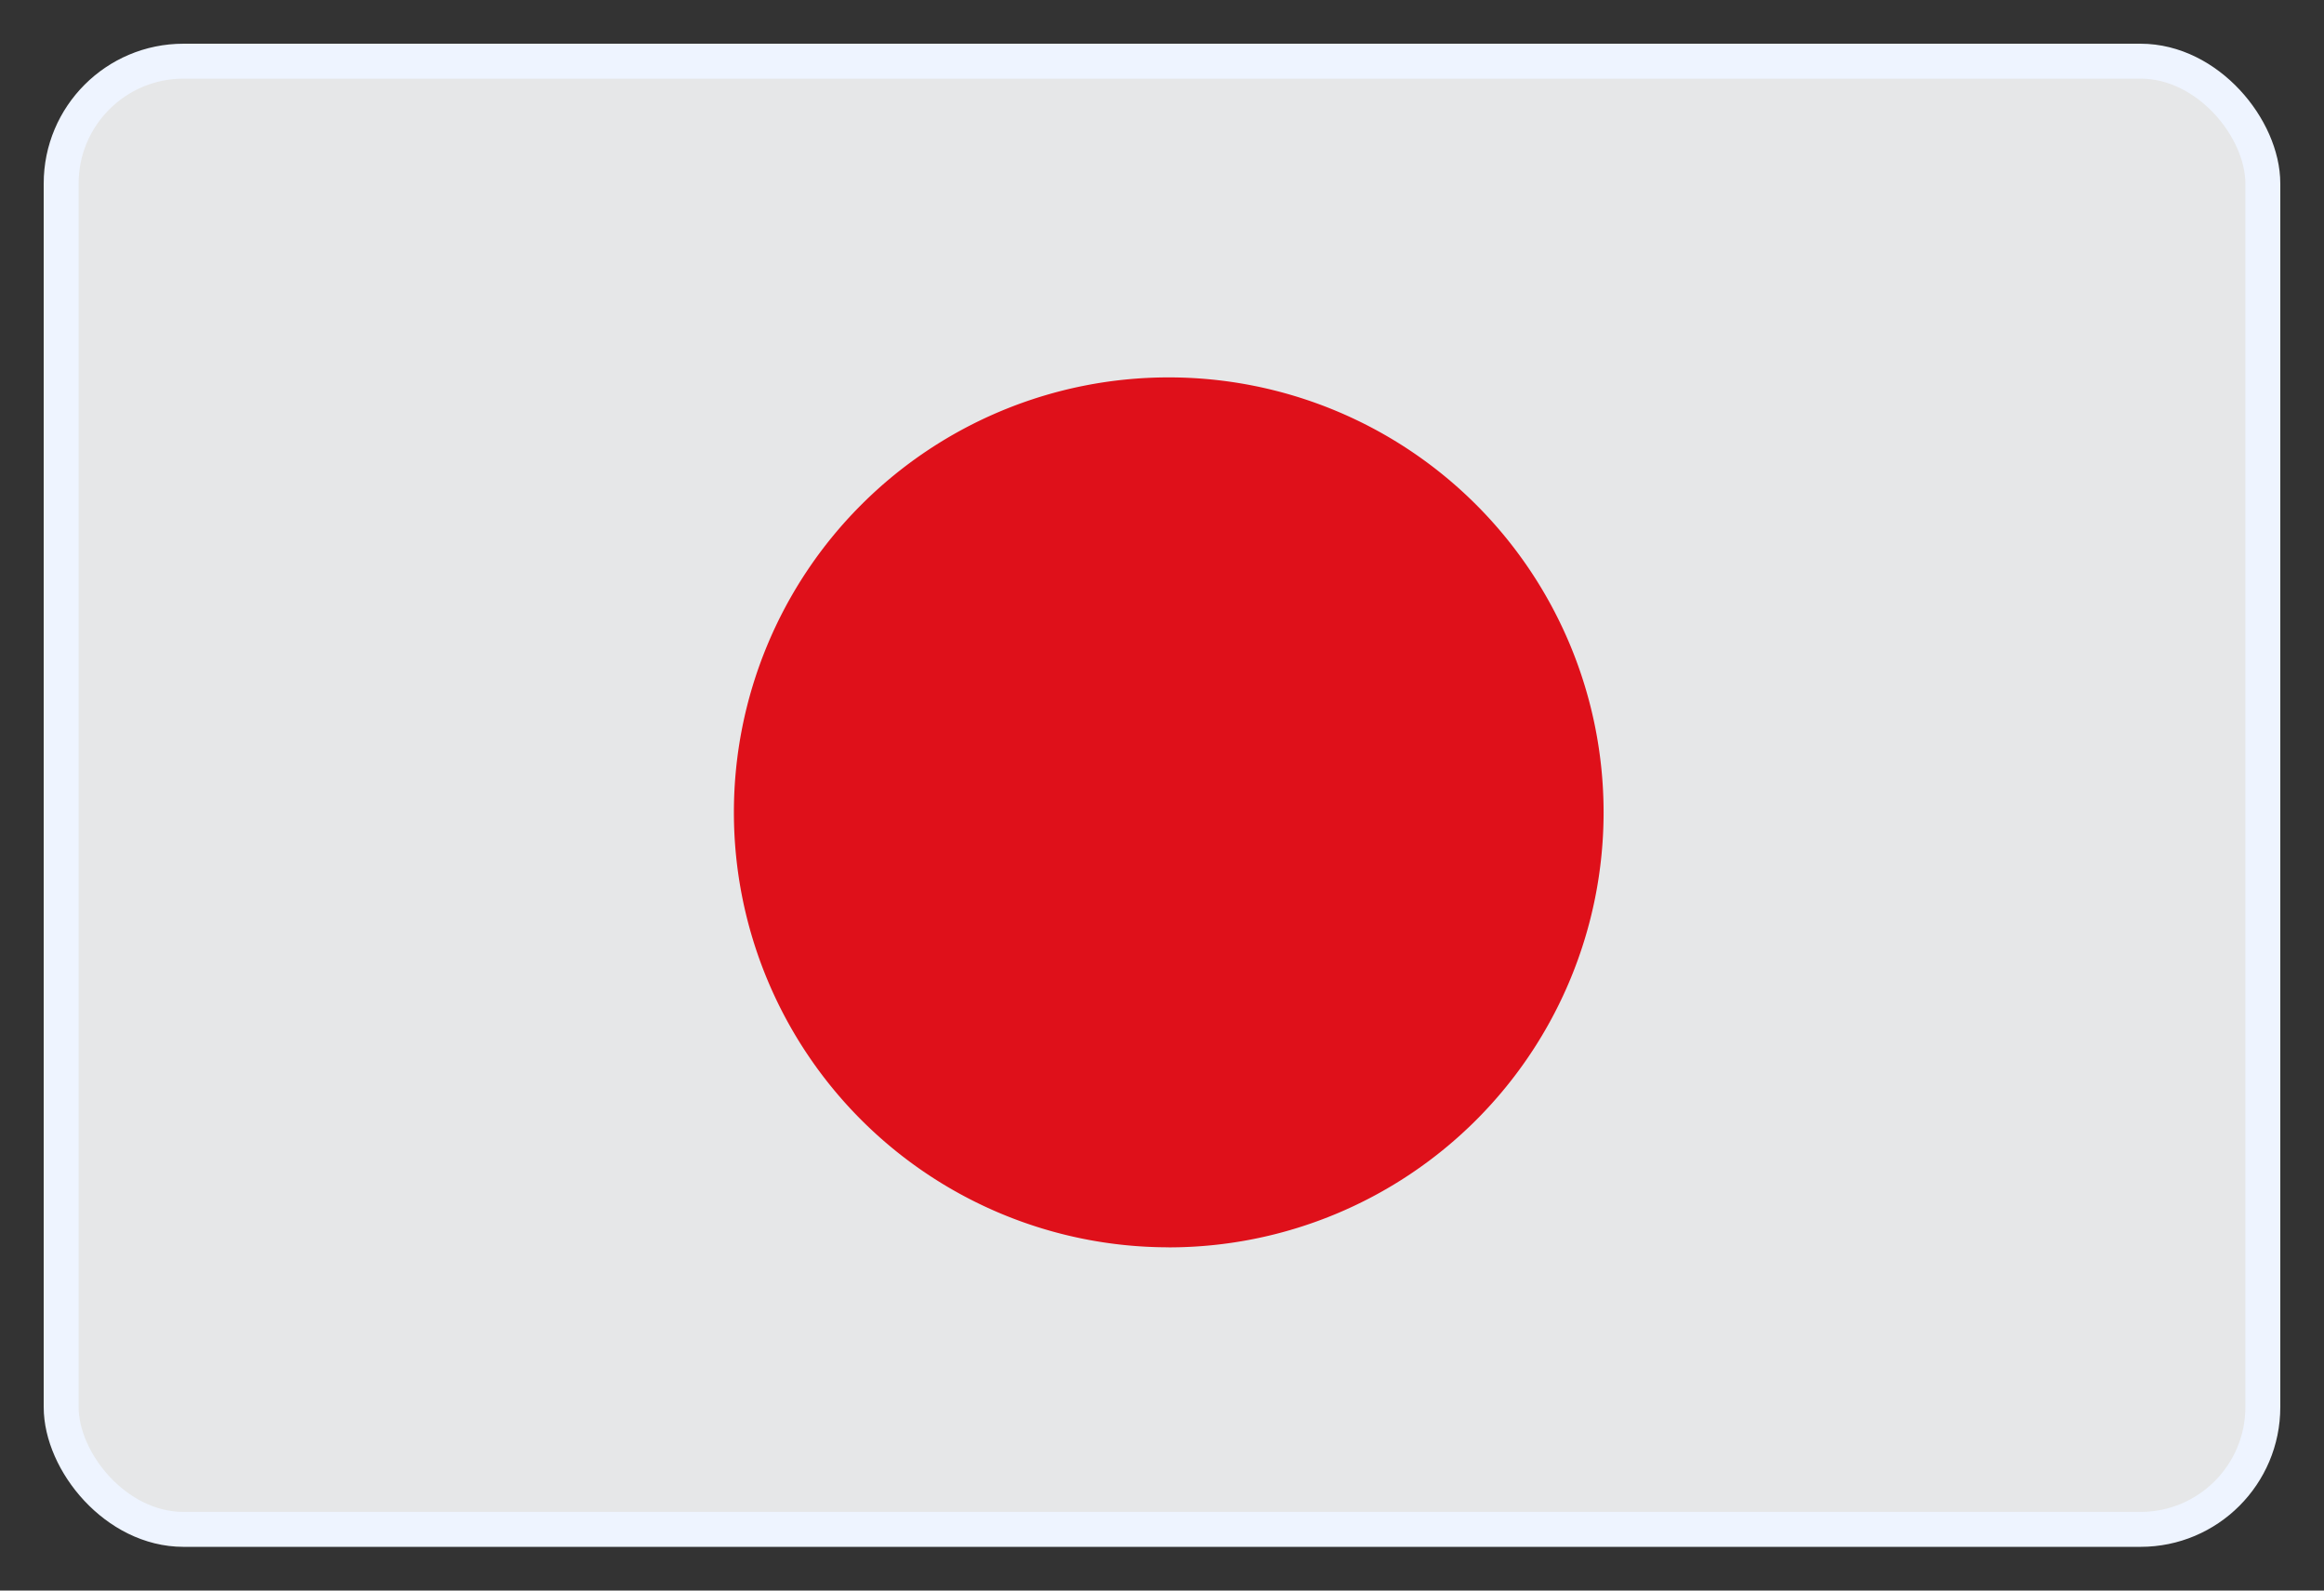<svg xmlns="http://www.w3.org/2000/svg" width="38" height="26" fill="none"><rect width="100%" height="100%" fill="#333333" stroke="none"/><g clip-path="url(#a)"><path fill="#E6E7E8" d="M6.625 1H37v24H1V1h5.625Z"/><path fill="#DF101A" d="M19.11 20.39a7.11 7.11 0 1 0 0-14.221 7.11 7.11 0 0 0 0 14.22Z"/></g><rect width="36" height="24" x="1" y="1" stroke="#EEF4FF" stroke-width=".571" rx="2"/><defs><clipPath id="a"><rect width="36" height="24" x="1" y="1" fill="#fff" rx="2"/></clipPath></defs></svg>